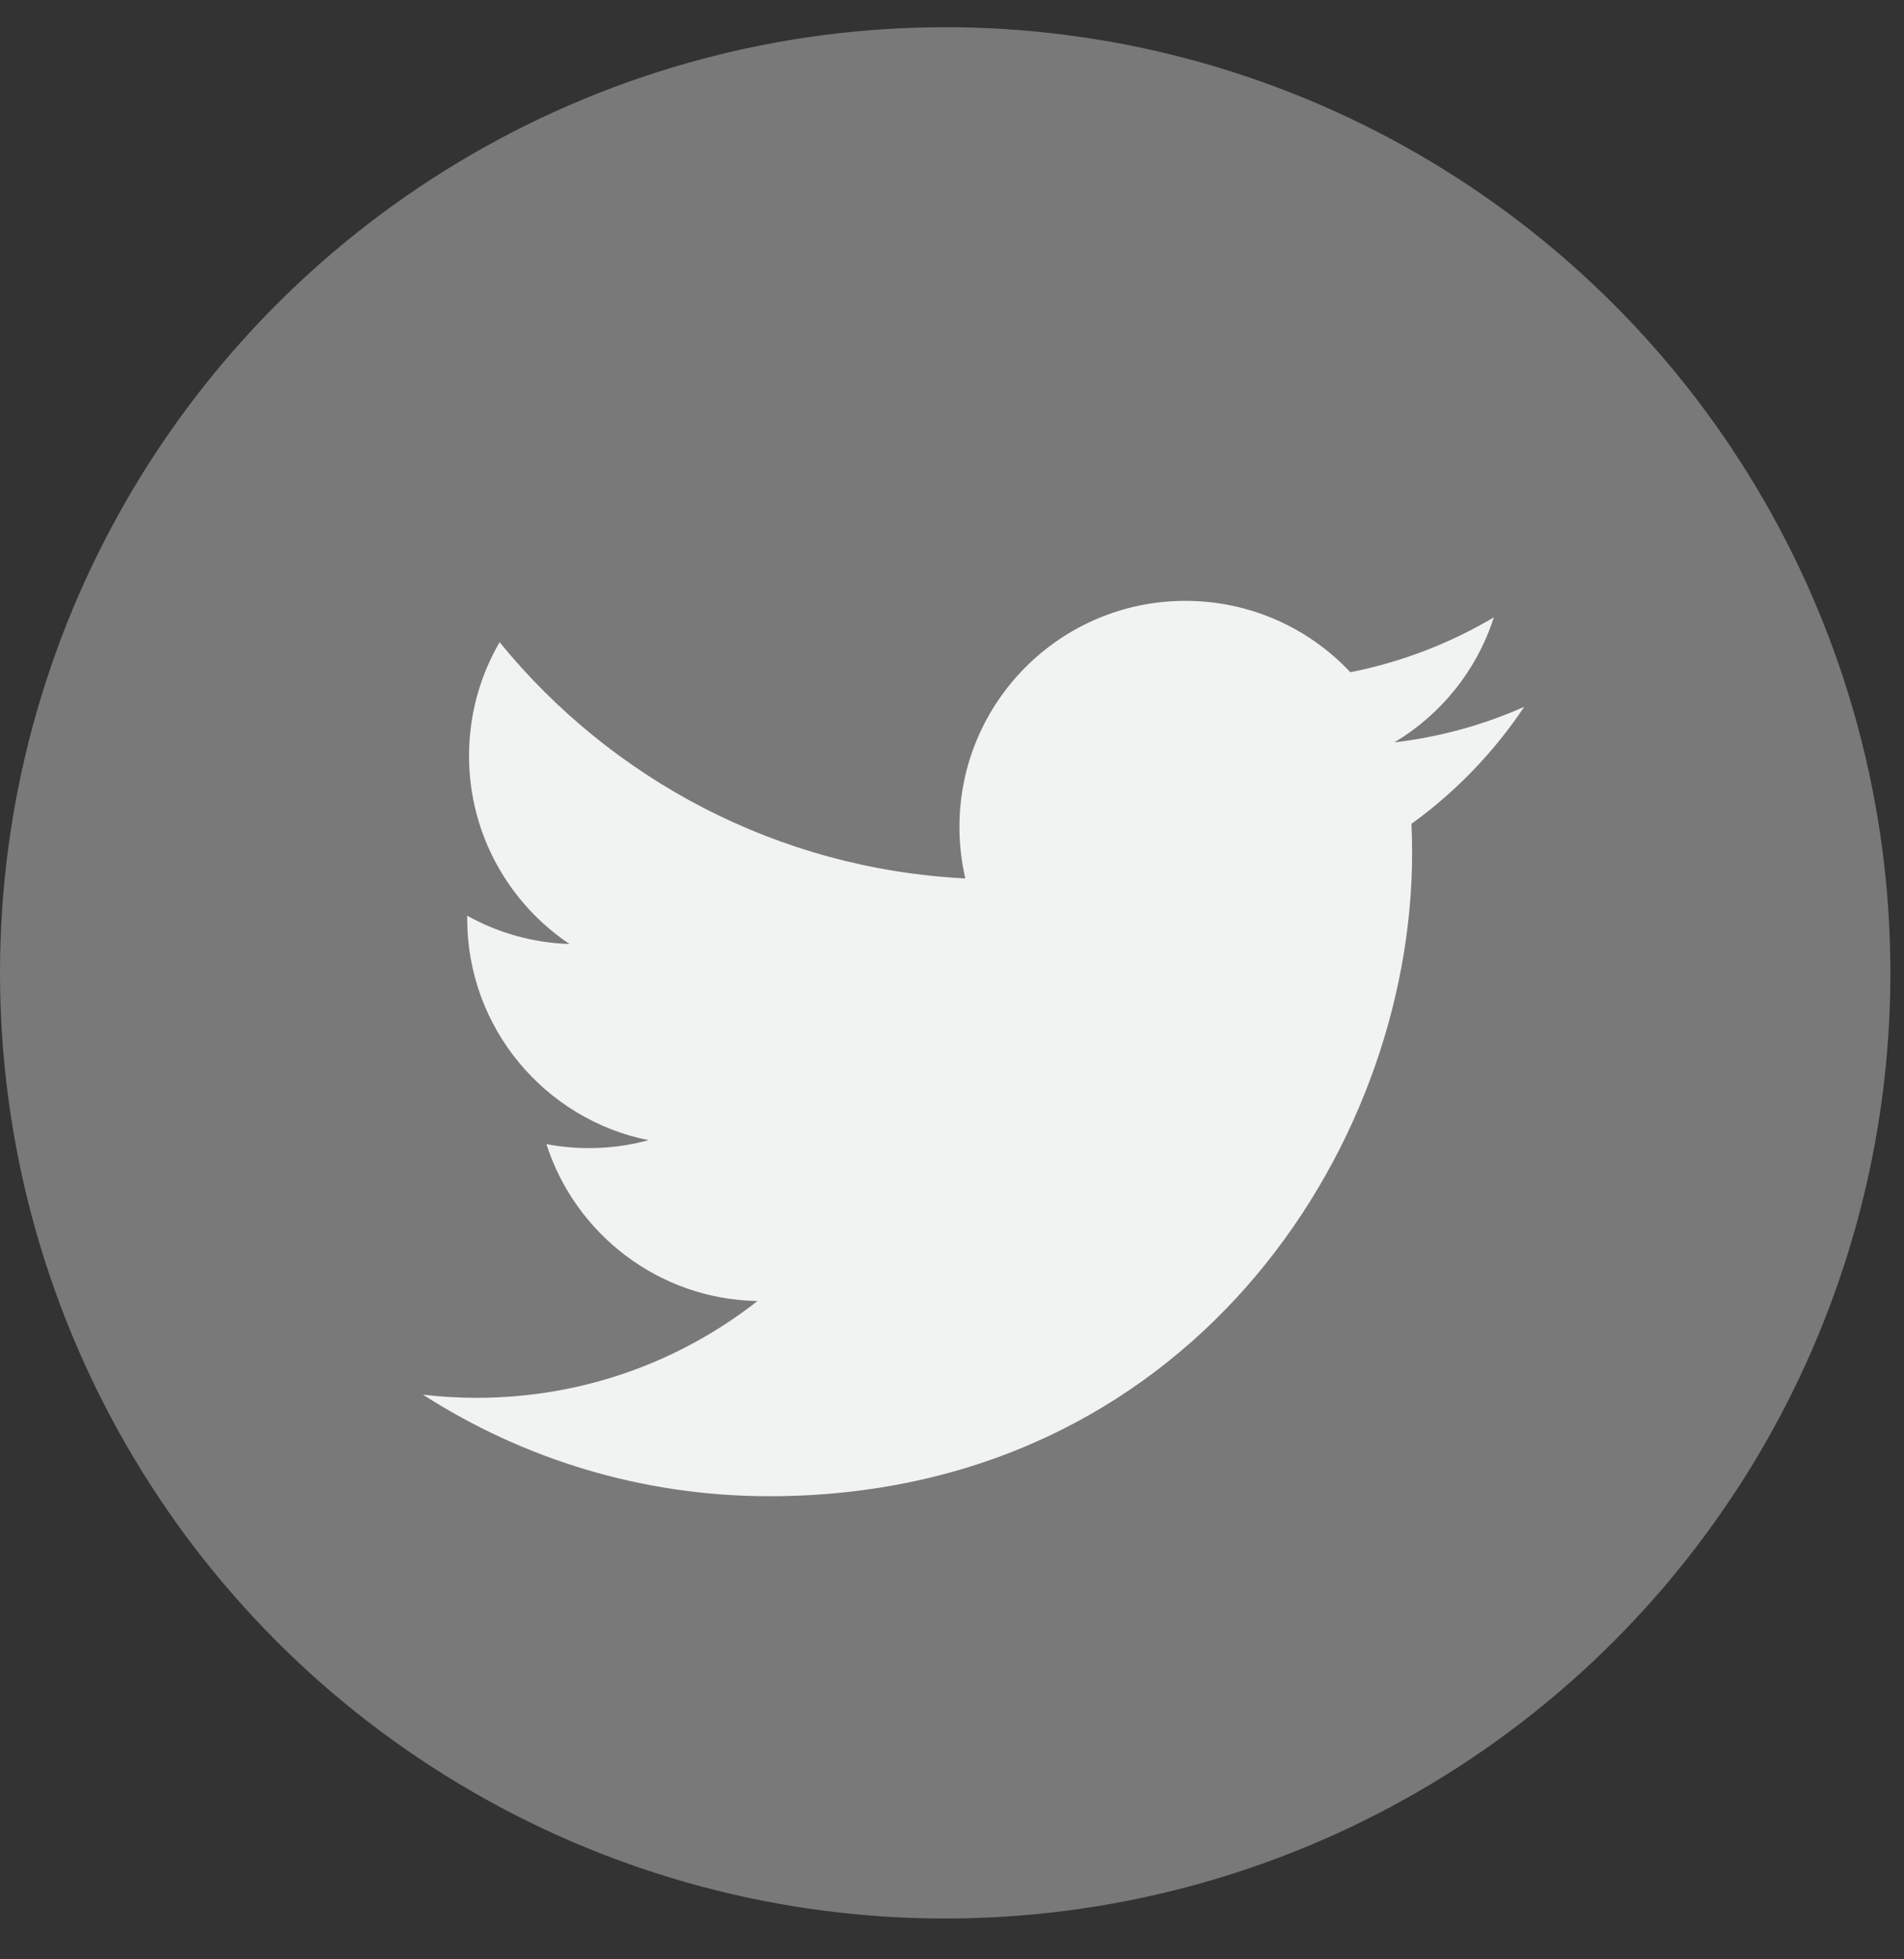 <svg width="35" height="36" viewBox="0 0 35 36" fill="none" xmlns="http://www.w3.org/2000/svg">
<rect x="0" y="0" width="35" height="36" fill="#333333" stroke="none"/>
<circle cx="17.375" cy="17.875" r="17.375" fill="#797979"/>
<path d="M28.019 12.987C27.274 13.318 26.473 13.541 25.633 13.64C26.491 13.127 27.149 12.314 27.46 11.343C26.657 11.819 25.768 12.165 24.822 12.351C24.065 11.544 22.985 11.04 21.79 11.04C19.497 11.04 17.637 12.9 17.637 15.193C17.637 15.518 17.674 15.835 17.745 16.14C14.293 15.966 11.233 14.313 9.184 11.8C8.827 12.413 8.622 13.127 8.622 13.888C8.622 15.328 9.356 16.6 10.469 17.345C9.789 17.323 9.148 17.137 8.588 16.825C8.588 16.842 8.588 16.86 8.588 16.877C8.588 18.89 10.02 20.568 11.92 20.949C11.572 21.045 11.204 21.095 10.826 21.095C10.558 21.095 10.298 21.07 10.044 21.021C10.573 22.671 12.106 23.872 13.924 23.905C12.502 25.02 10.712 25.683 8.765 25.683C8.431 25.683 8.1 25.664 7.775 25.625C9.612 26.804 11.796 27.491 14.141 27.491C21.78 27.491 25.958 21.163 25.958 15.674C25.958 15.494 25.954 15.315 25.946 15.137C26.758 14.551 27.462 13.82 28.019 12.987V12.987Z" fill="#F1F2F2"/>
</svg>
